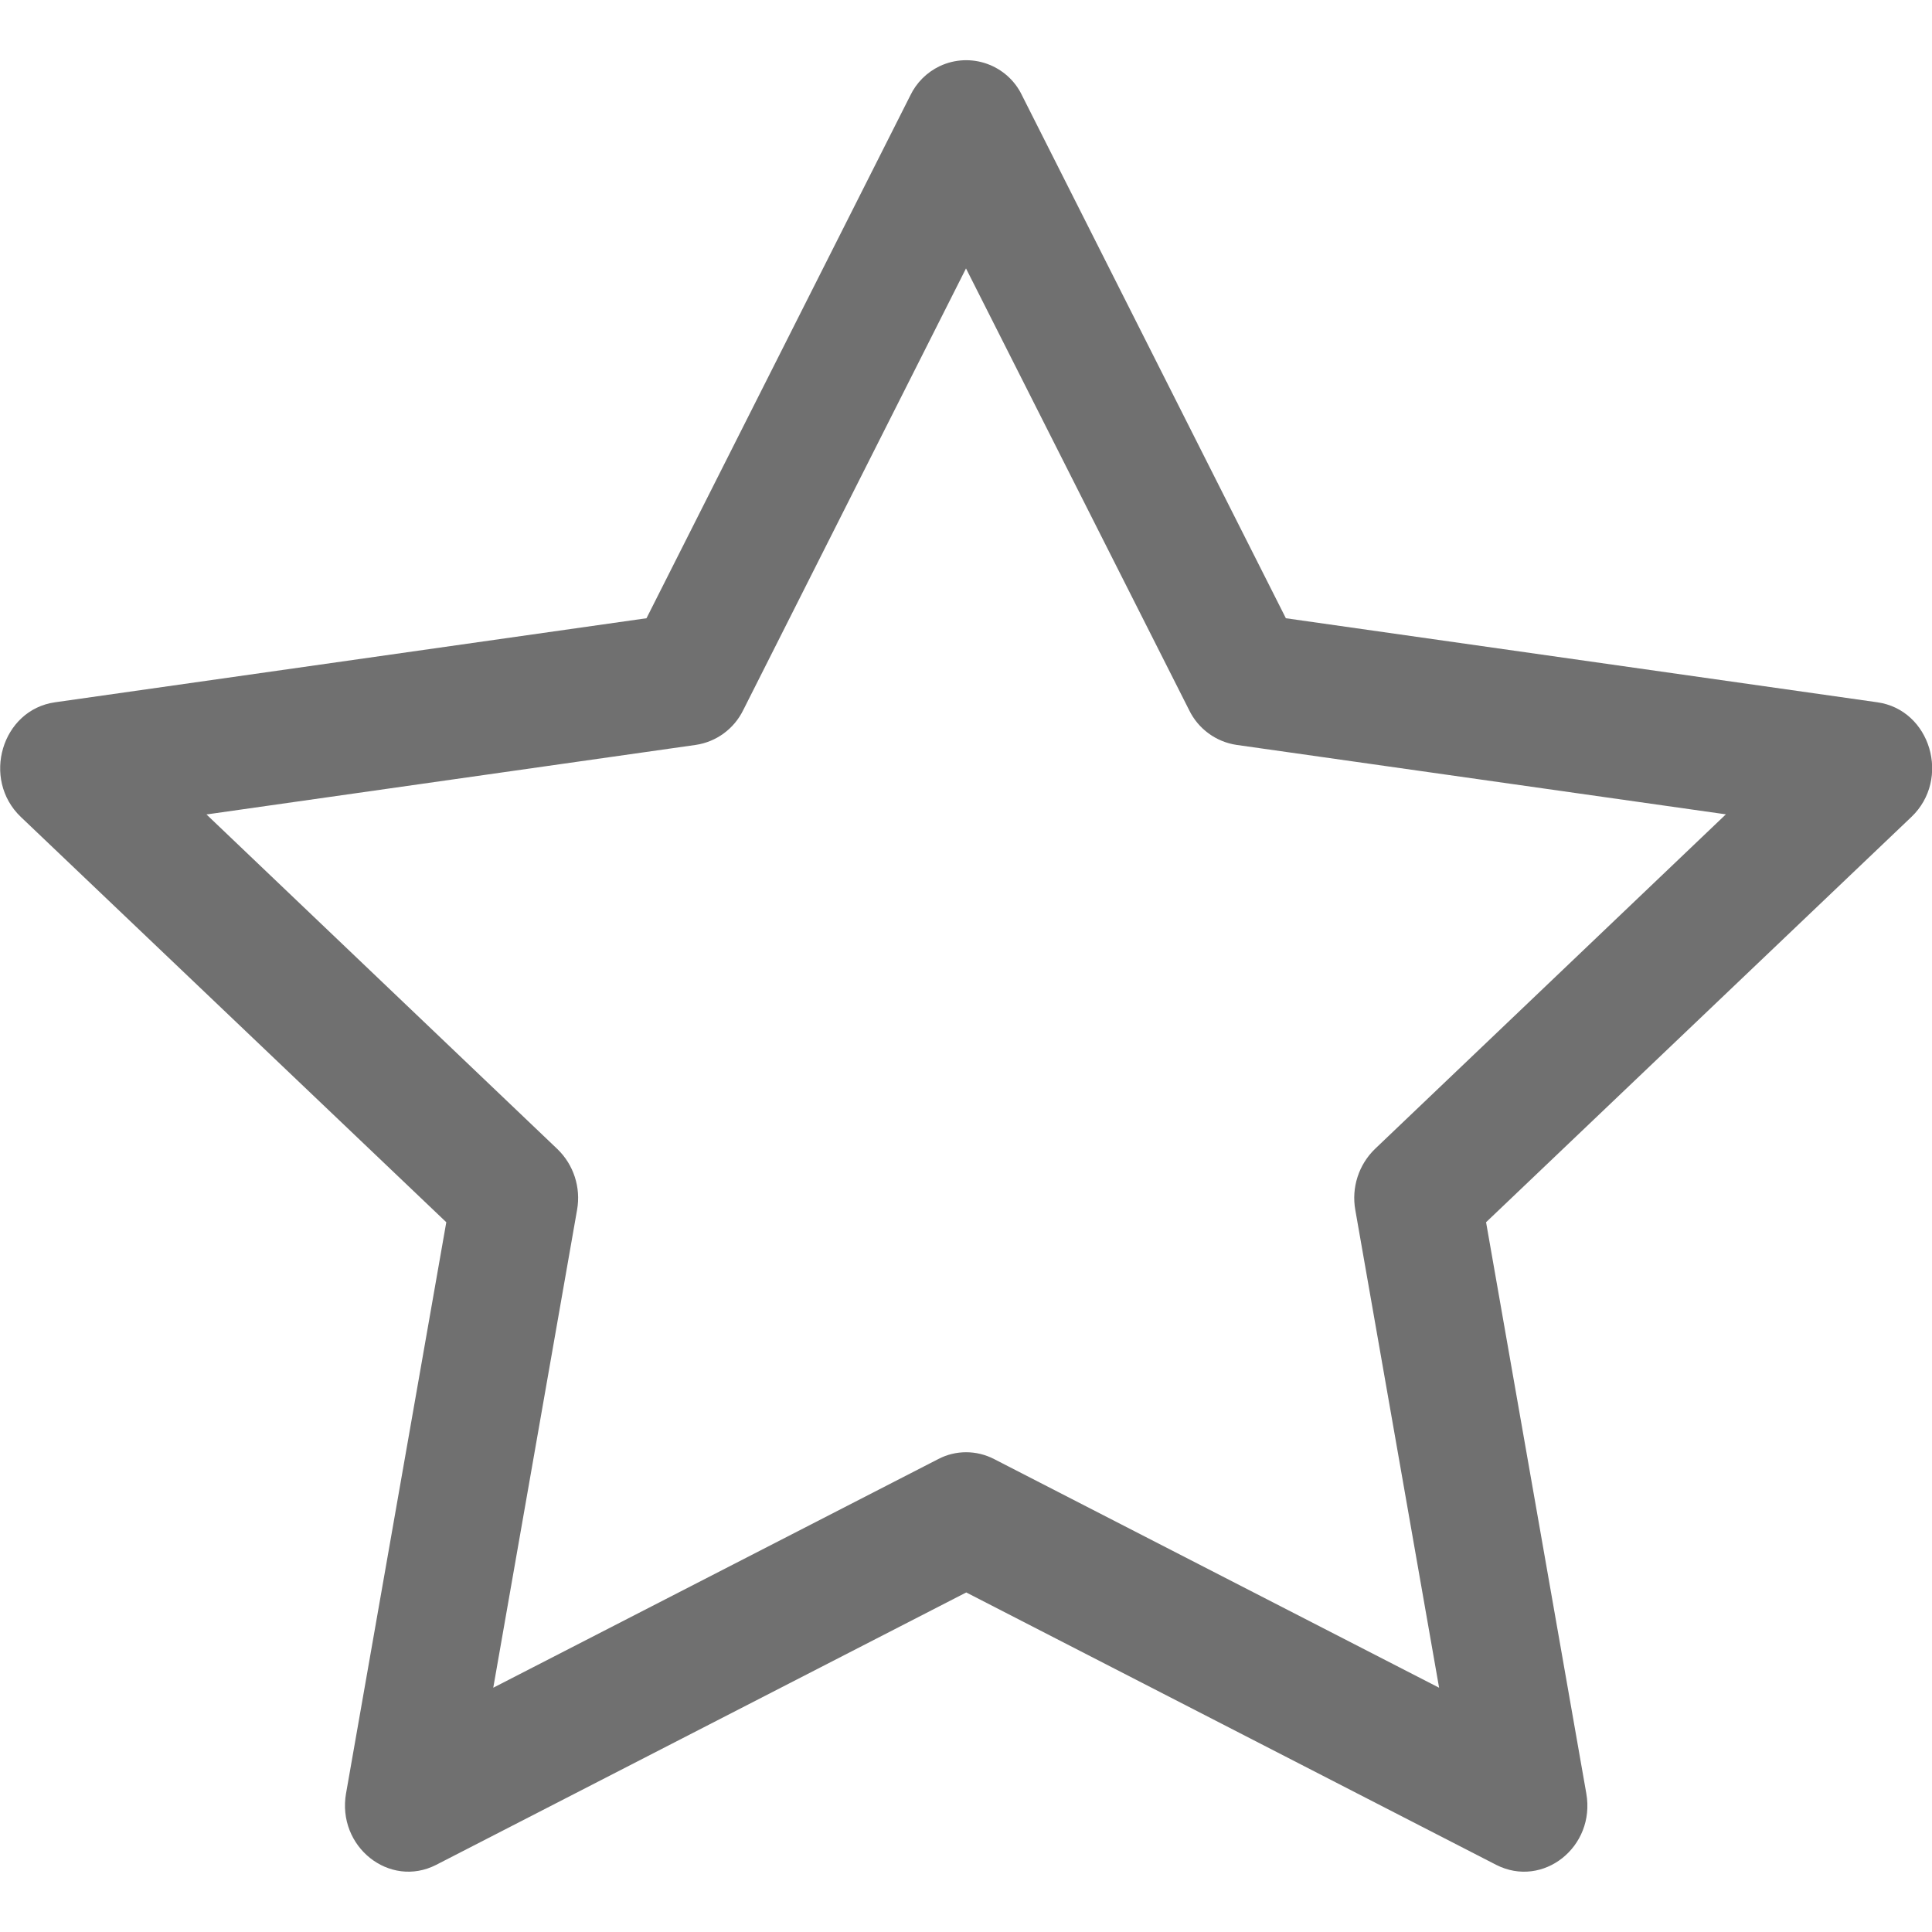 <?xml version="1.0" encoding="utf-8"?>
<!-- Generator: Adobe Illustrator 15.0.0, SVG Export Plug-In . SVG Version: 6.00 Build 0)  -->
<!DOCTYPE svg PUBLIC "-//W3C//DTD SVG 1.1//EN" "http://www.w3.org/Graphics/SVG/1.1/DTD/svg11.dtd">
<svg version="1.1" id="圖層_1" xmlns="http://www.w3.org/2000/svg" xmlns:xlink="http://www.w3.org/1999/xlink" x="0px" y="0px"
	 width="16px" height="16px" viewBox="0 0 16 16" enable-background="new 0 0 16 16" xml:space="preserve">
<path fill="#707070" d="M2.866,14.85c-0.078,0.444,0.36,0.791,0.746,0.594l4.39-2.256l4.389,2.256
	c0.387,0.197,0.824-0.149,0.746-0.592l-0.83-4.73l3.522-3.356c0.33-0.314,0.159-0.888-0.282-0.95l-4.898-0.696L8.465,0.792
	C8.344,0.536,8.038,0.427,7.782,0.548C7.675,0.599,7.589,0.685,7.538,0.792L5.354,5.12L0.456,5.816
	c-0.441,0.062-0.612,0.636-0.283,0.95l3.523,3.356l-0.83,4.729V14.85z M7.771,12.083l-3.686,1.894l0.694-3.957
	c0.033-0.185-0.028-0.374-0.163-0.504L1.71,6.745l4.052-0.576c0.17-0.025,0.317-0.133,0.393-0.288L8,2.223l1.848,3.658
	c0.075,0.155,0.223,0.263,0.393,0.288l4.052,0.575l-2.905,2.77c-0.136,0.131-0.197,0.321-0.164,0.506l0.694,3.957l-3.686-1.894
	C8.086,12.008,7.915,12.008,7.771,12.083L7.771,12.083z"/>
</svg>
